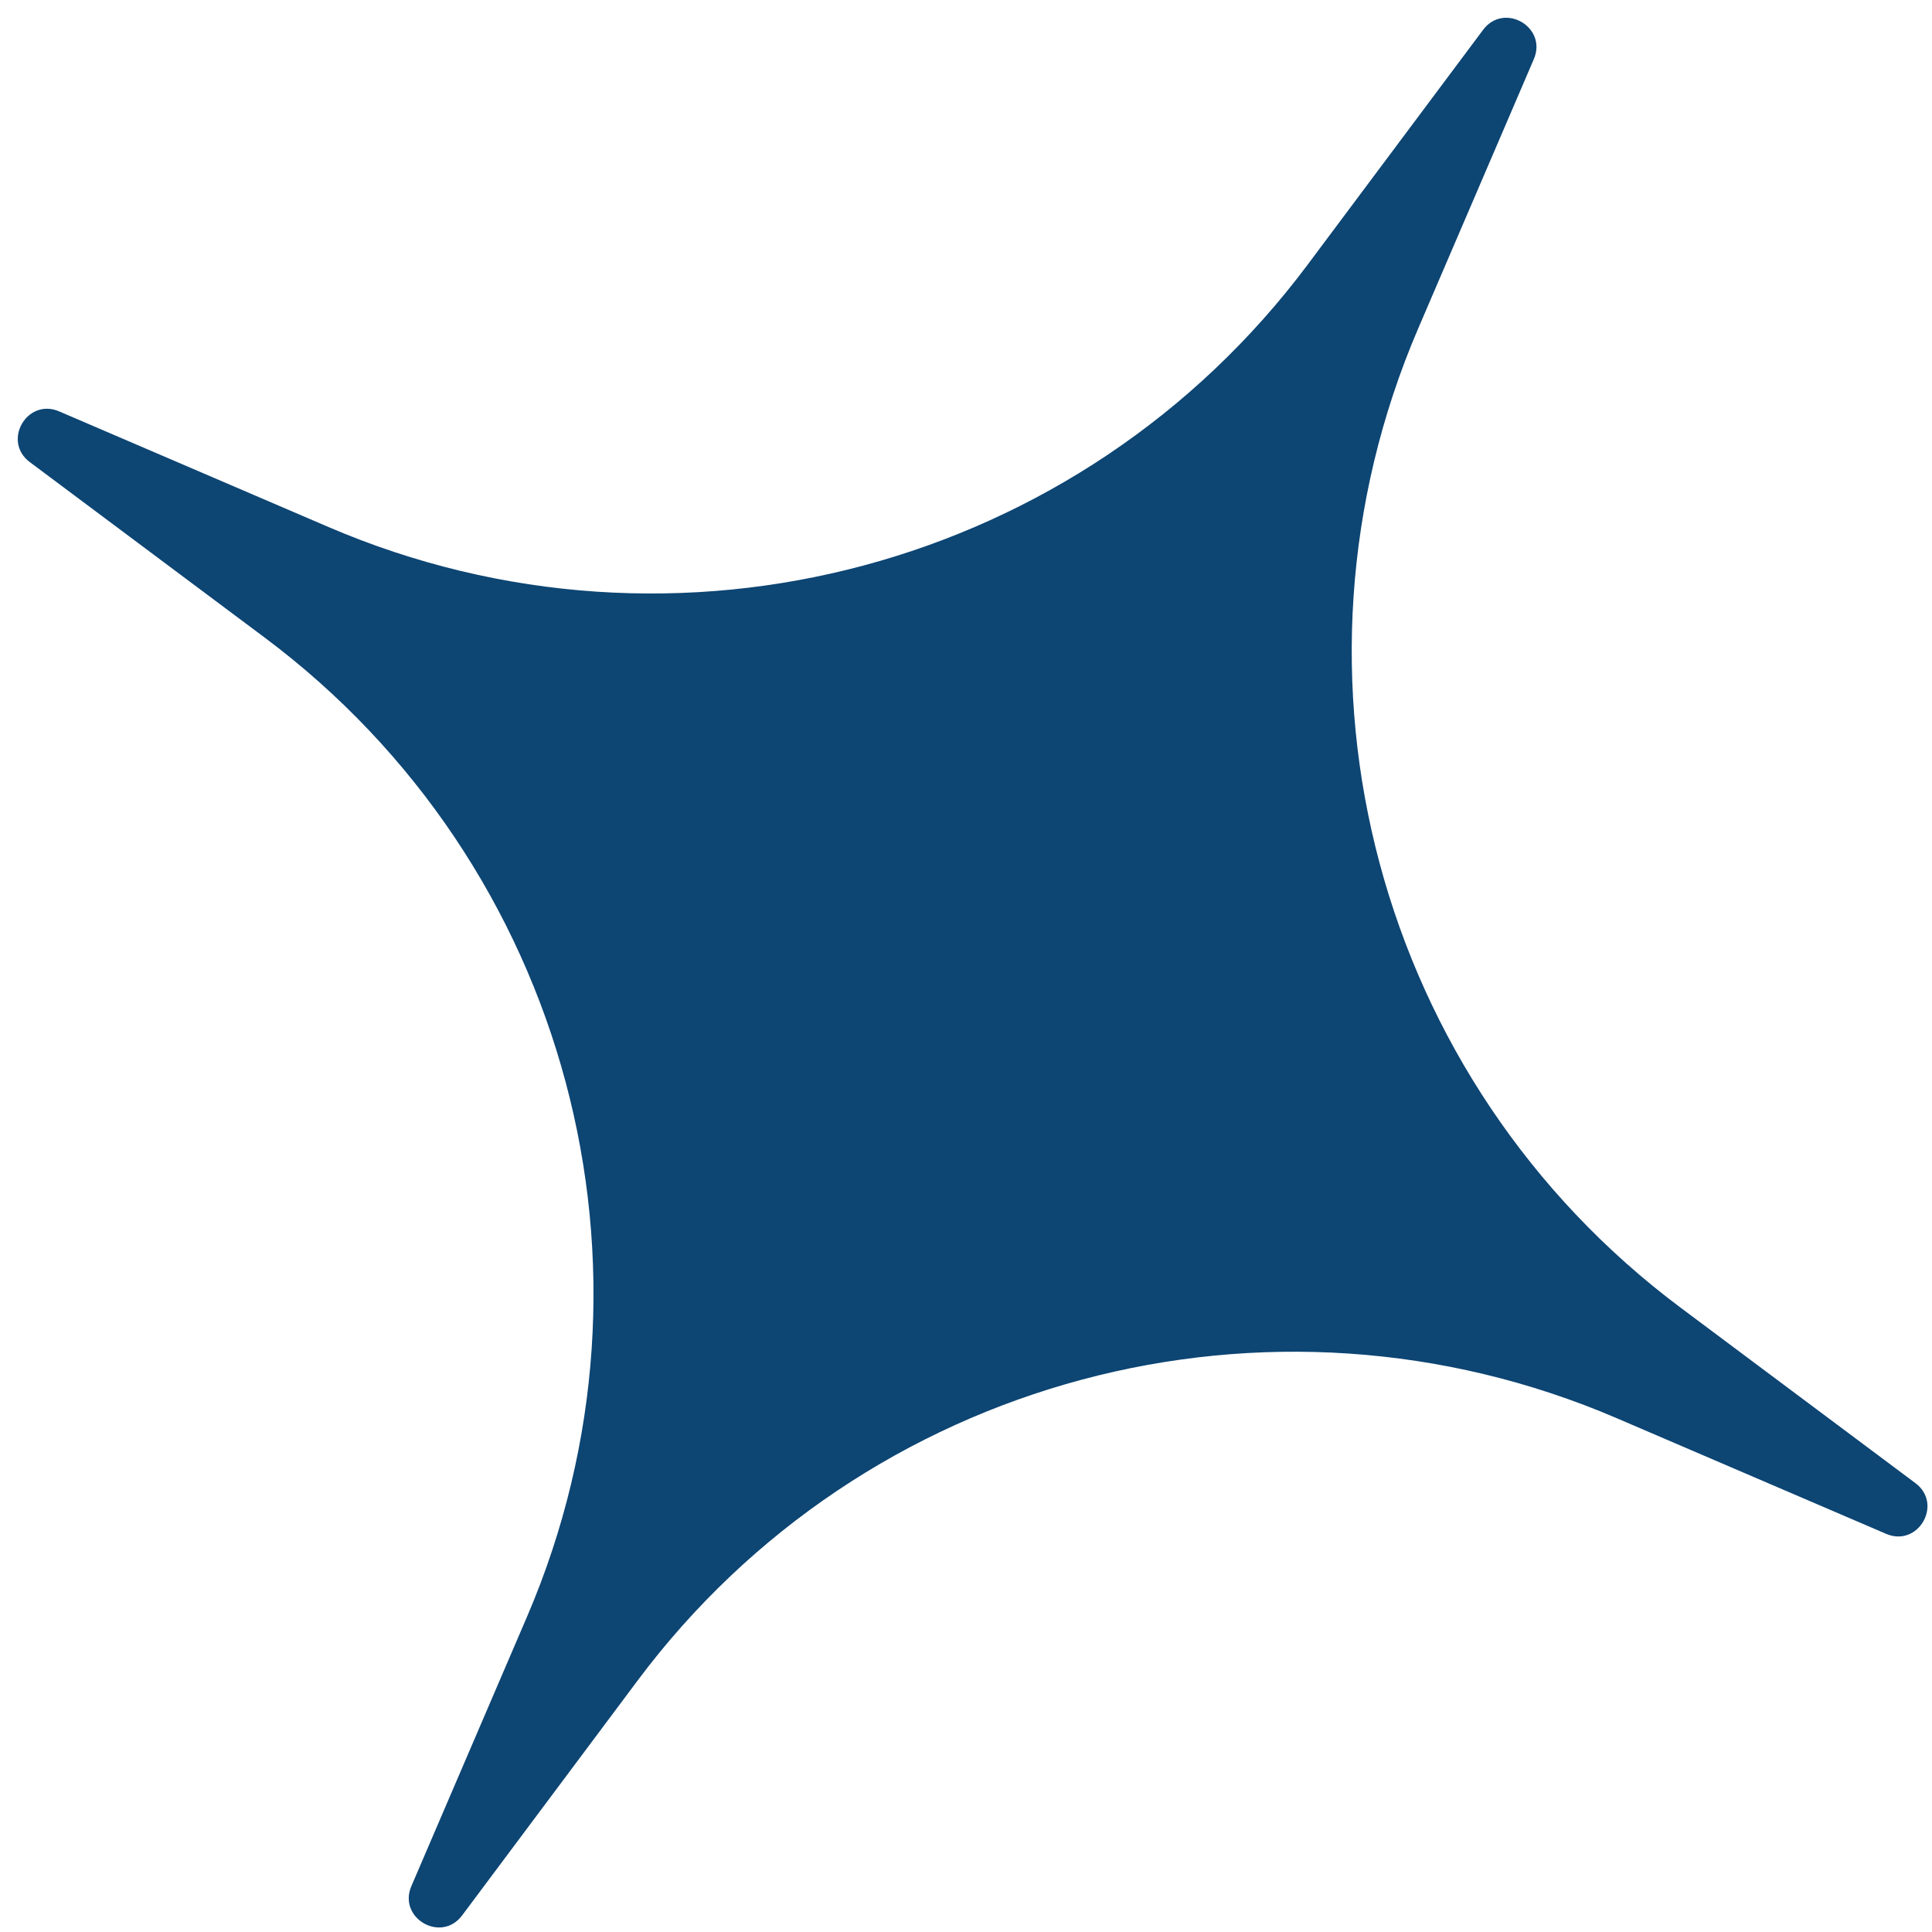 <?xml version="1.0" encoding="UTF-8"?> <svg xmlns="http://www.w3.org/2000/svg" width="88" height="88" viewBox="0 0 88 88" fill="none"> <path d="M67.553 1.359C68.506 0.085 70.492 1.231 69.864 2.694L64.597 14.962C57.797 30.804 62.737 49.242 76.548 59.562L87.243 67.553C88.518 68.506 87.371 70.492 85.909 69.864L73.64 64.597C57.798 57.797 39.36 62.737 29.041 76.548L21.05 87.243C20.097 88.518 18.111 87.371 18.738 85.909L24.005 73.64C30.806 57.798 25.865 39.36 12.055 29.041L1.359 21.049C0.085 20.097 1.231 18.111 2.694 18.738L14.962 24.005C30.804 30.806 49.242 25.865 59.562 12.055L67.553 1.359Z" fill="#0D4573"></path> </svg> 